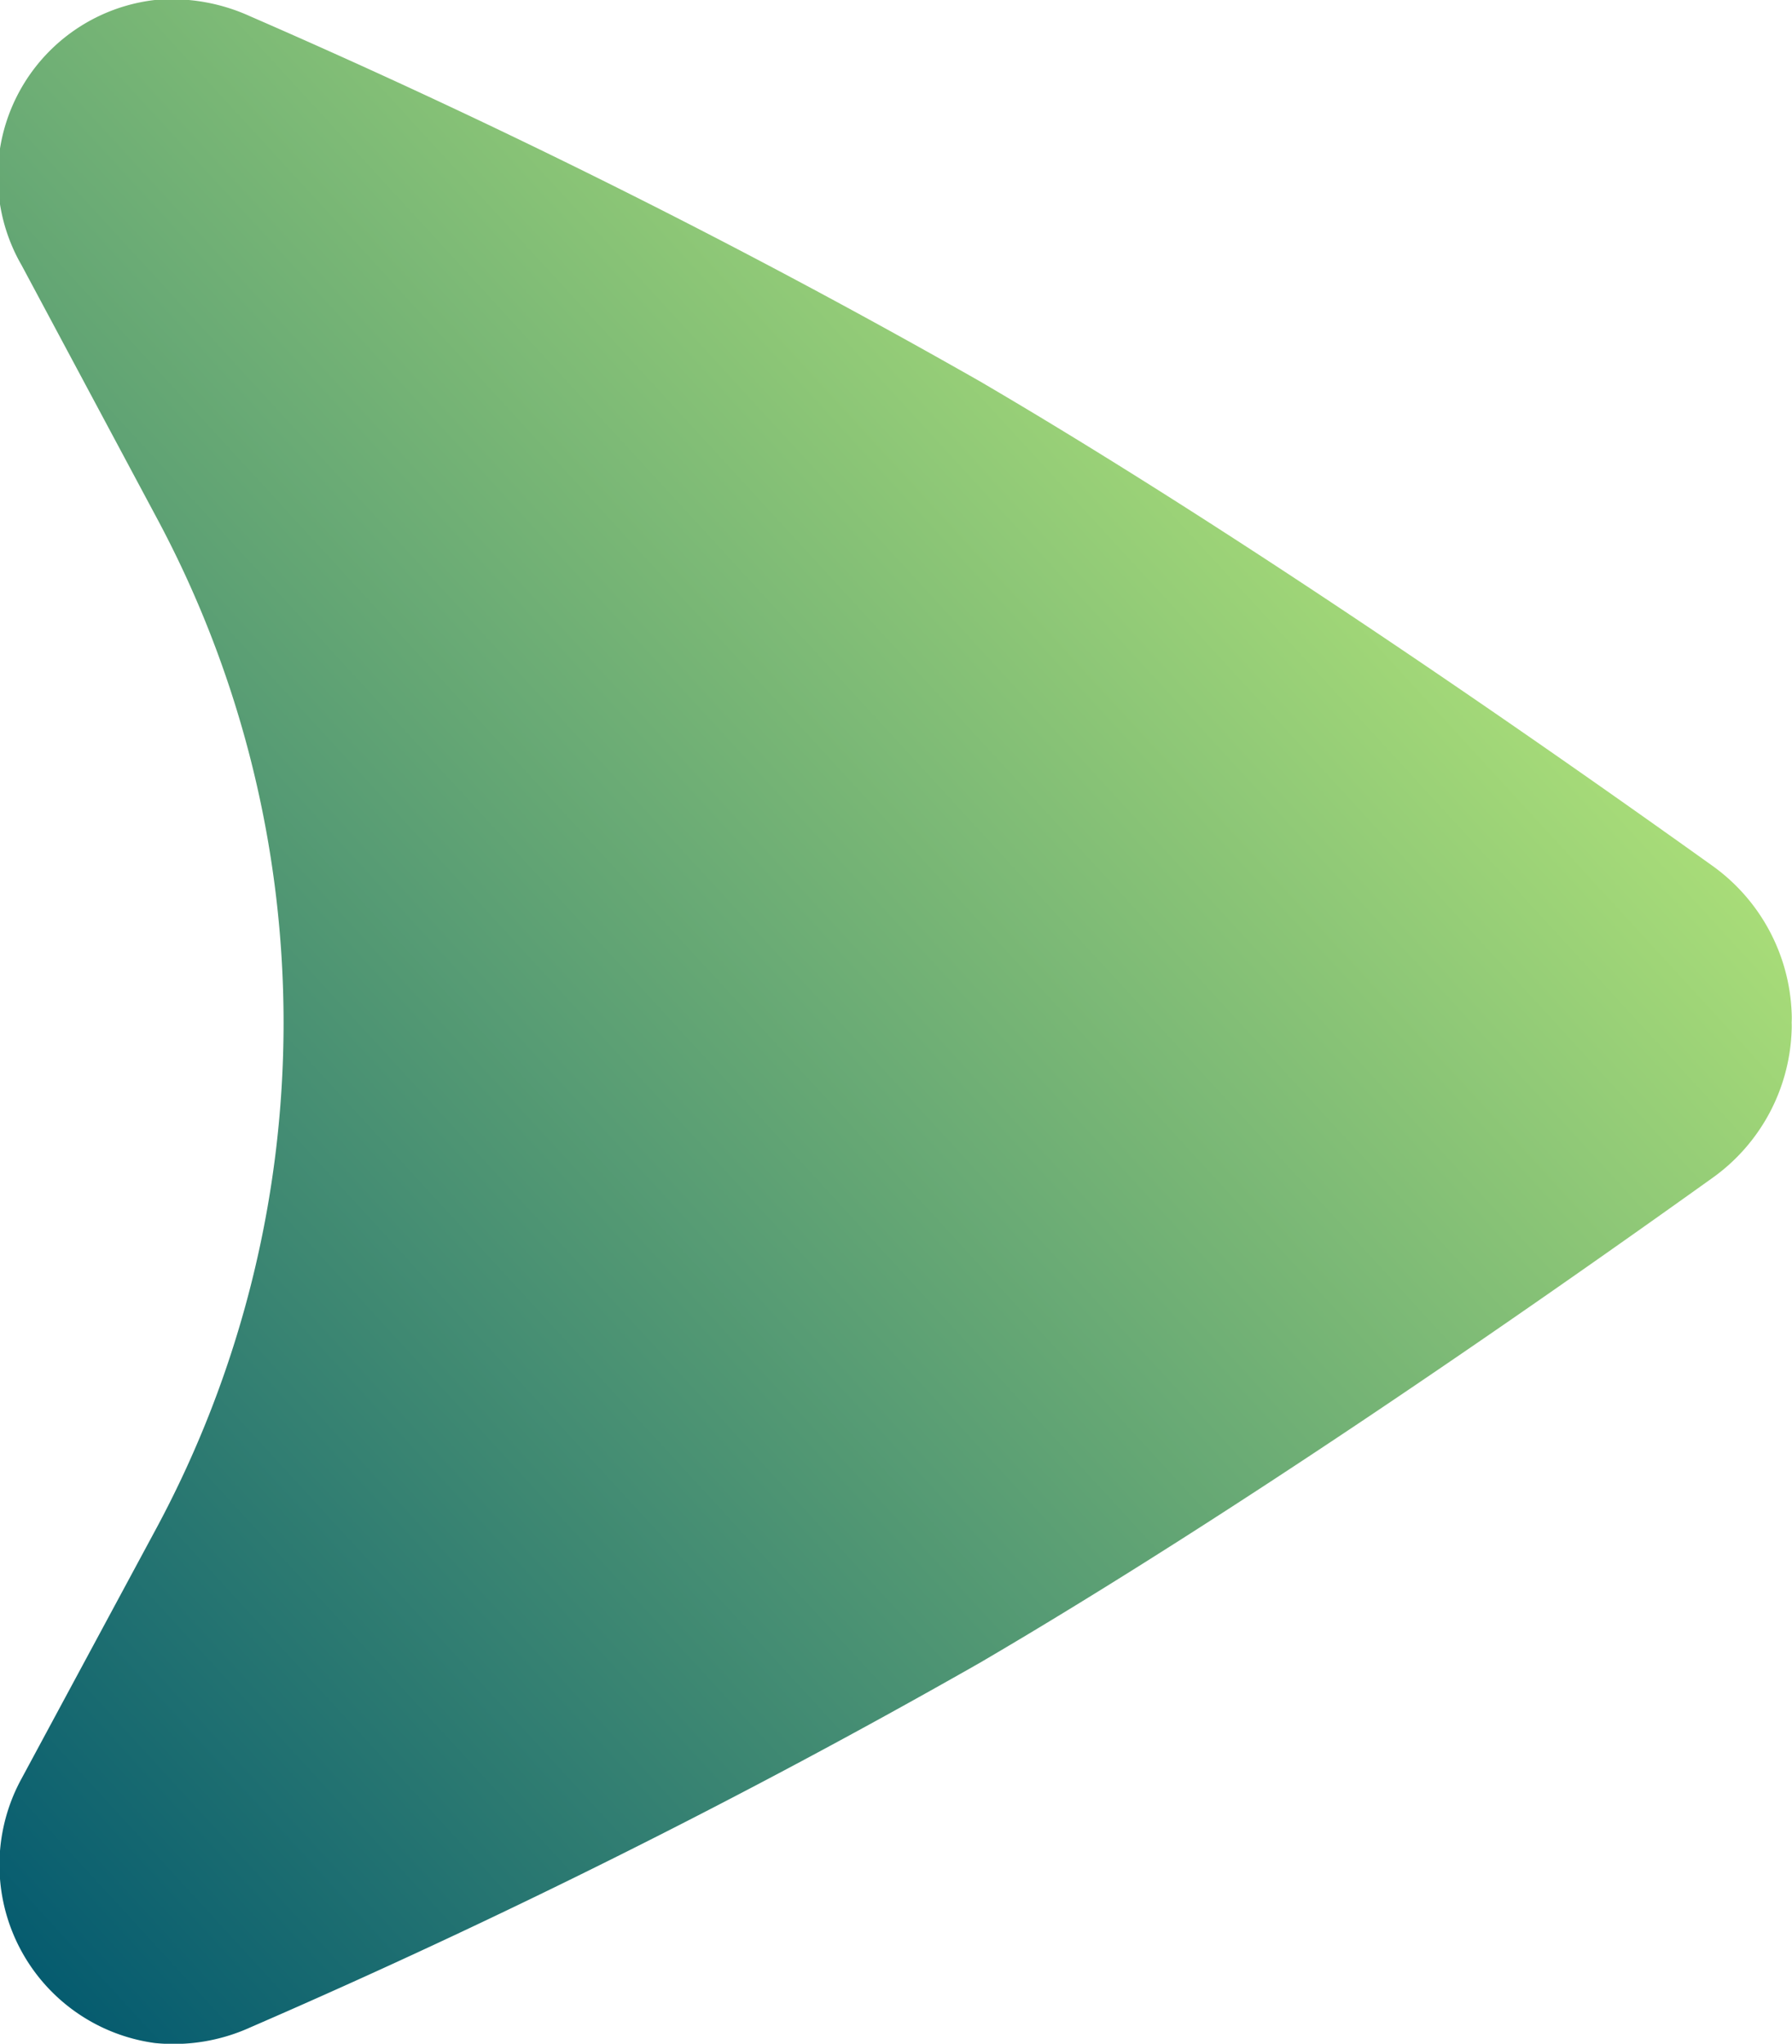 <svg xmlns="http://www.w3.org/2000/svg" xmlns:xlink="http://www.w3.org/1999/xlink" viewBox="0 0 50.48 57.54"><defs><style>.cls-1{fill:url(#linear-gradient);}</style><linearGradient id="linear-gradient" x1="-8.59" y1="48.04" x2="34.37" y2="8.56" gradientUnits="userSpaceOnUse"><stop offset="0" stop-color="#00576f"/><stop offset="1" stop-color="#a9dd78"/></linearGradient></defs><g id="Layer_2" data-name="Layer 2"><g id="Layer_1-2" data-name="Layer 1"><path class="cls-1" d="M50.47,28.79a2.62,2.62,0,0,0,0-.28h0a5.34,5.34,0,0,0-2.24-4.14c-5.51-3.94-13.53-9.48-20.62-13.63A214.69,214.69,0,0,0,7.05.46,5.32,5.32,0,0,0,4.36,0,5,5,0,0,0,.61,7.47l3.81,7.12A30.06,30.06,0,0,1,4.42,43L.61,50.07a5.06,5.06,0,0,0,3.75,7.45,5.23,5.23,0,0,0,2.69-.44A212.12,212.12,0,0,0,27.61,46.81c7.09-4.15,15.11-9.7,20.62-13.64A5.32,5.32,0,0,0,50.47,29h0A2.09,2.09,0,0,0,50.47,28.79Z"/></g></g></svg>